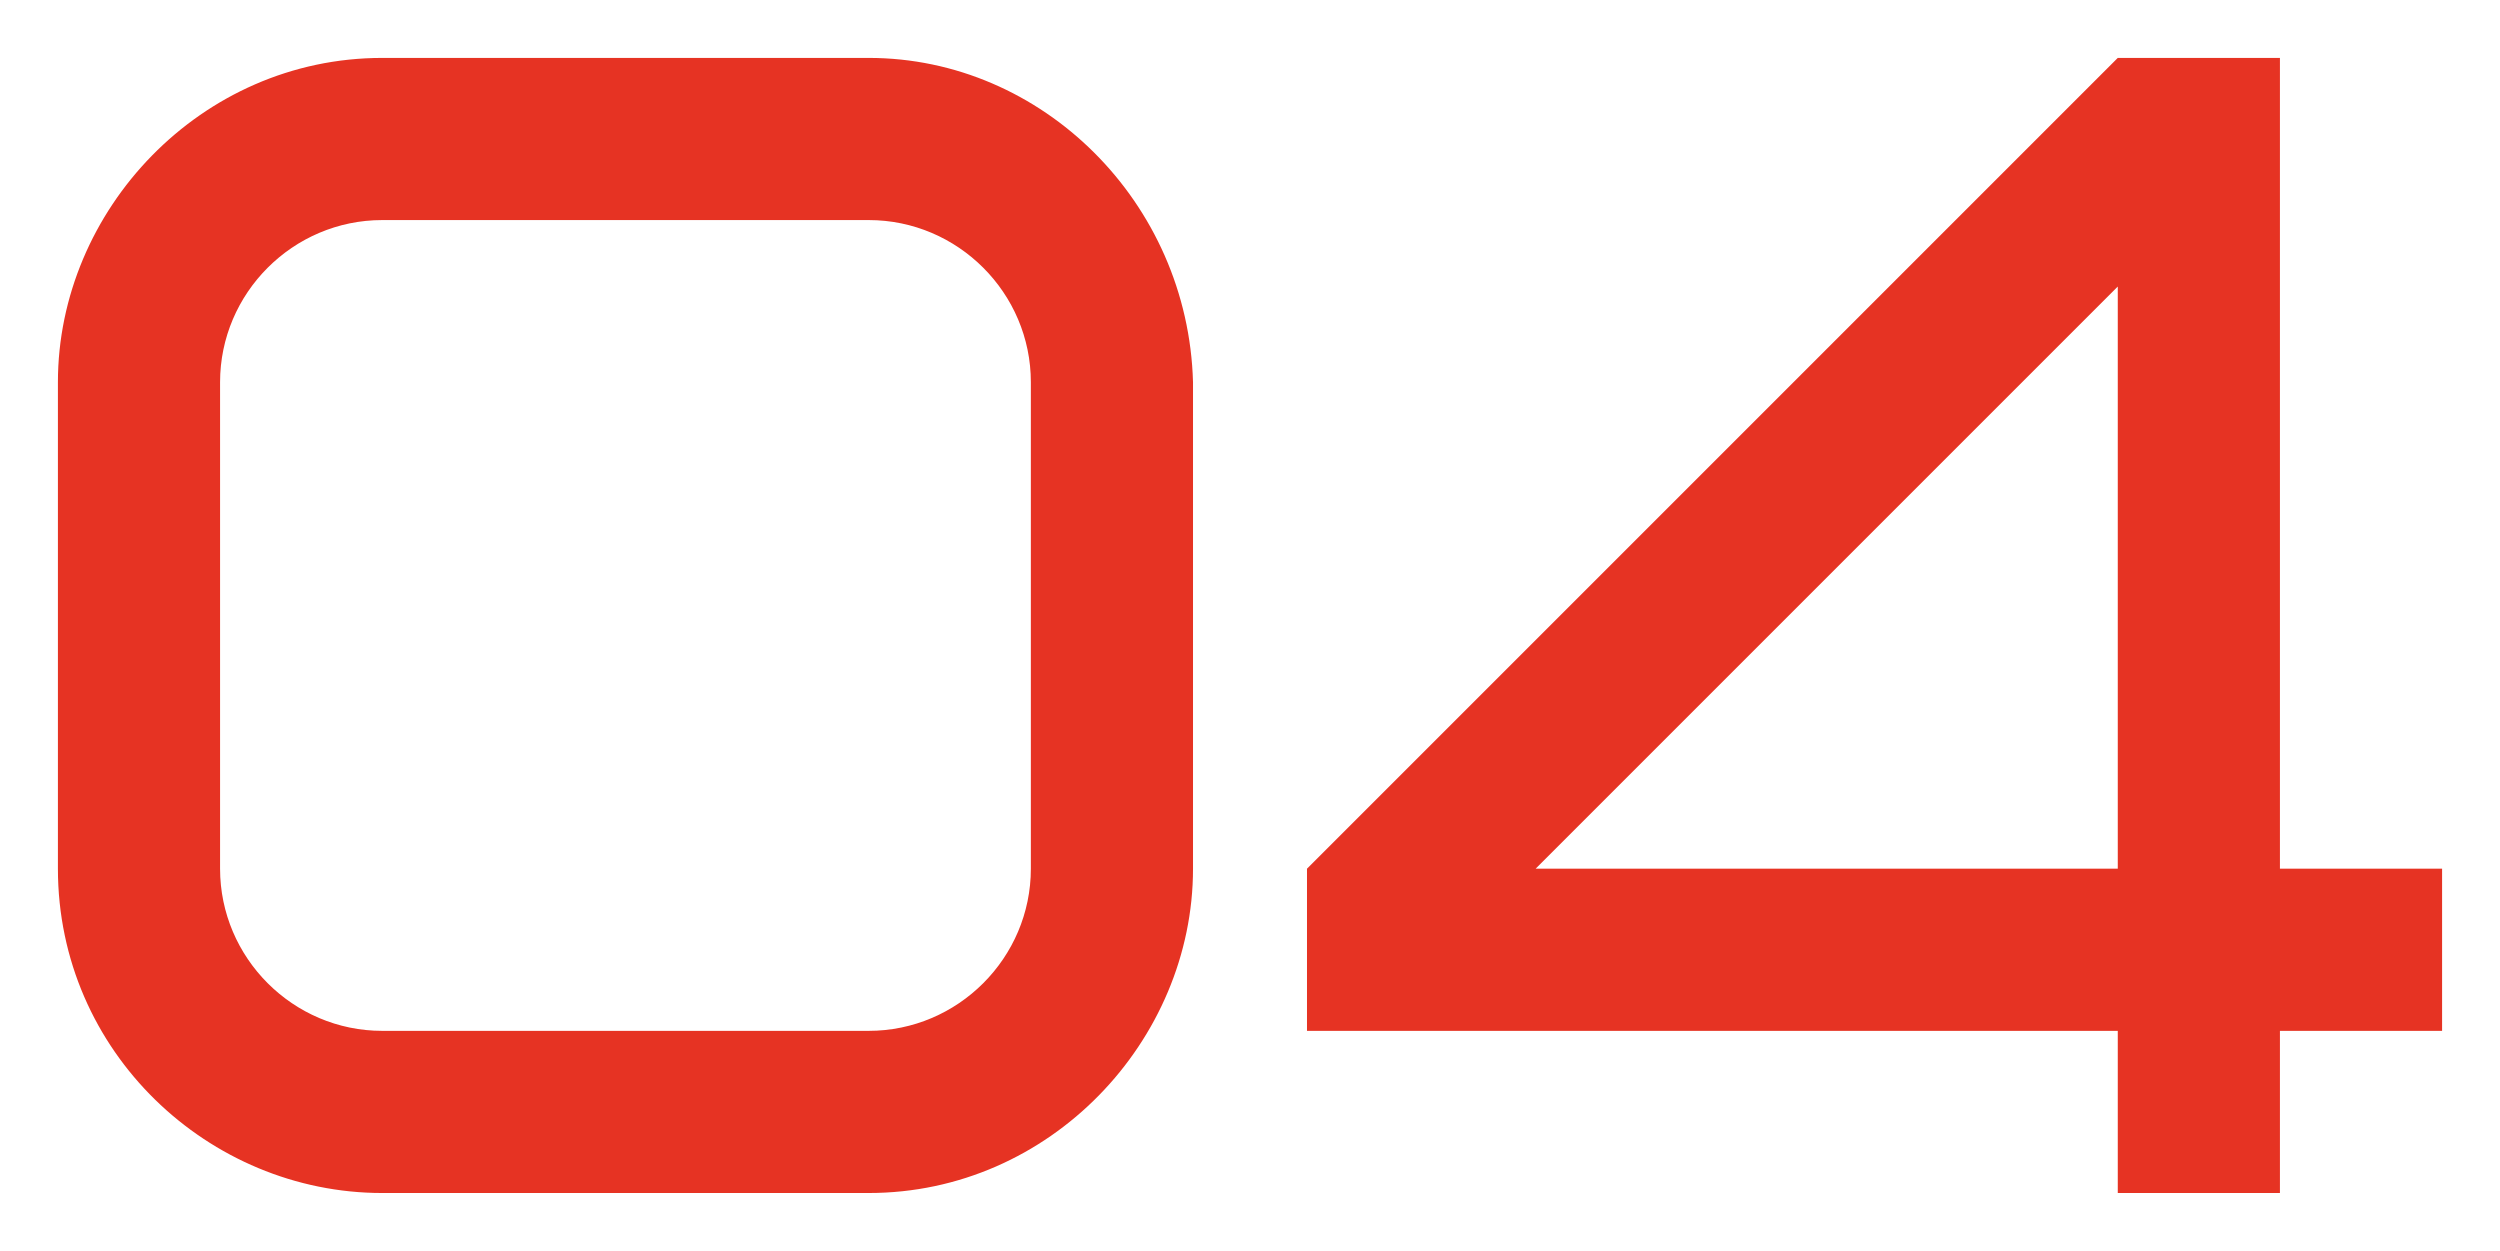 <?xml version="1.0" encoding="UTF-8"?> <svg xmlns="http://www.w3.org/2000/svg" viewBox="1978.12 2489.4 43.168 21.6" width="43.168" height="21.6"><path fill="#E63323" stroke="none" fill-opacity="1" stroke-width="1" stroke-opacity="1" color="rgb(51, 51, 51)" id="tSvgc702eed20d" d="M 1995.92 2504.4 C 1995.92 2501.6 1995.92 2498.8 1995.92 2496 C 1995.92 2494.46 1994.66 2493.2 1993.12 2493.2 C 1990.32 2493.2 1987.52 2493.2 1984.72 2493.2 C 1983.18 2493.2 1981.92 2494.46 1981.92 2496 C 1981.92 2498.8 1981.92 2501.6 1981.92 2504.4 C 1981.92 2505.94 1983.18 2507.2 1984.72 2507.2 C 1987.52 2507.2 1990.32 2507.2 1993.12 2507.2C 1994.66 2507.2 1995.92 2505.94 1995.92 2504.4Z M 1998.72 2496 C 1998.72 2498.8 1998.72 2501.6 1998.72 2504.4 C 1998.72 2507.368 1996.256 2510 1993.12 2510 C 1990.32 2510 1987.52 2510 1984.72 2510 C 1981.724 2510 1979.12 2507.564 1979.12 2504.4 C 1979.12 2501.6 1979.12 2498.8 1979.12 2496 C 1979.12 2493.032 1981.584 2490.4 1984.72 2490.4 C 1987.52 2490.4 1990.32 2490.4 1993.12 2490.4C 1996.116 2490.4 1998.636 2492.892 1998.72 2496Z M 2000.688 2507.2 C 2000.688 2506.267 2000.688 2505.333 2000.688 2504.4 C 2005.354 2499.733 2010.021 2495.067 2014.688 2490.4 C 2015.621 2490.4 2016.554 2490.4 2017.488 2490.4 C 2017.488 2495.067 2017.488 2499.733 2017.488 2504.4 C 2018.421 2504.4 2019.354 2504.4 2020.288 2504.4 C 2020.288 2505.333 2020.288 2506.267 2020.288 2507.2 C 2019.354 2507.2 2018.421 2507.2 2017.488 2507.2 C 2017.488 2508.133 2017.488 2509.067 2017.488 2510 C 2016.554 2510 2015.621 2510 2014.688 2510 C 2014.688 2509.067 2014.688 2508.133 2014.688 2507.2C 2010.021 2507.2 2005.354 2507.2 2000.688 2507.2Z M 2014.688 2504.4 C 2014.688 2501.049 2014.688 2497.699 2014.688 2494.348 C 2011.337 2497.699 2007.986 2501.049 2004.636 2504.4C 2007.986 2504.4 2011.337 2504.4 2014.688 2504.4Z"></path><defs> </defs></svg> 